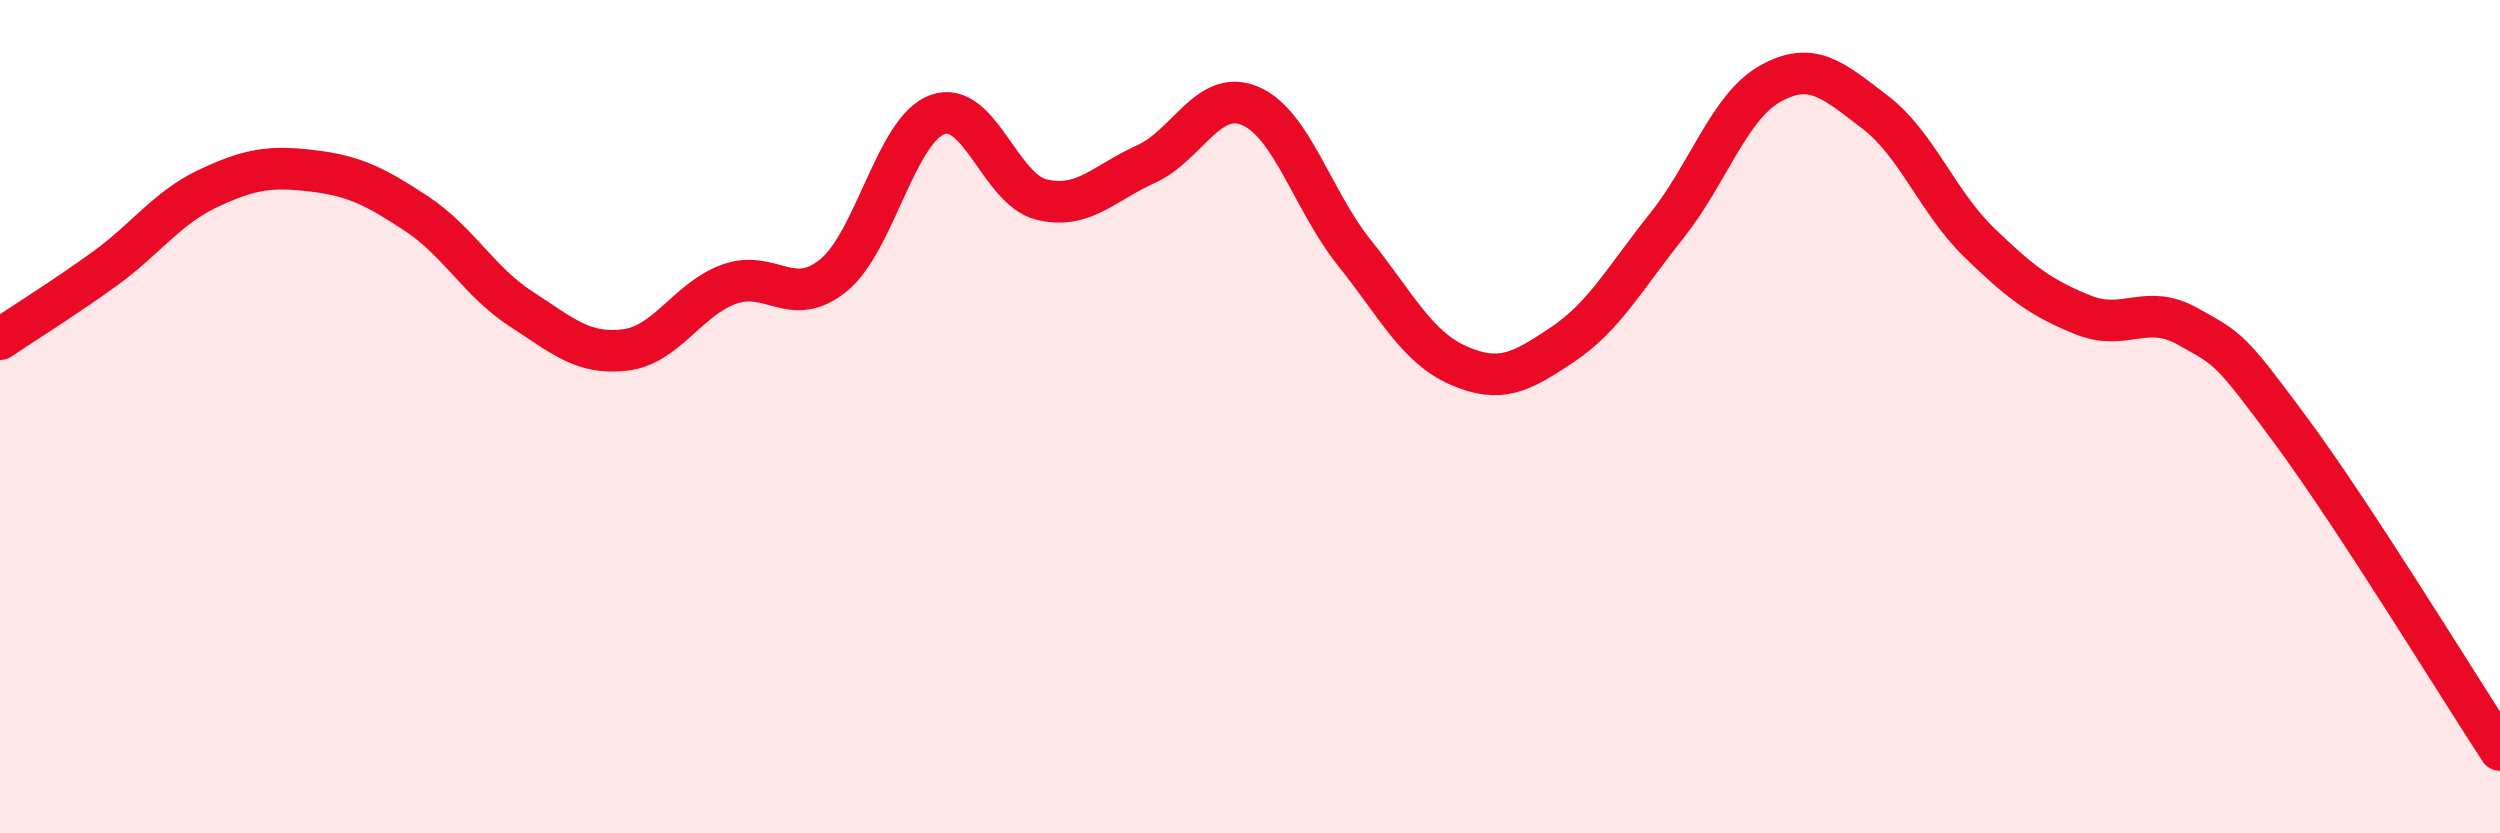 
    <svg width="60" height="20" viewBox="0 0 60 20" xmlns="http://www.w3.org/2000/svg">
      <path
        d="M 0,8.14 C 0.5,7.8 1.5,7.18 2.5,6.46 C 3.5,5.74 4,4.99 5,4.52 C 6,4.05 6.5,3.98 7.5,4.1 C 8.5,4.22 9,4.47 10,5.13 C 11,5.79 11.5,6.76 12.5,7.41 C 13.5,8.06 14,8.52 15,8.4 C 16,8.28 16.5,7.18 17.5,6.82 C 18.5,6.46 19,7.42 20,6.61 C 21,5.8 21.5,3.11 22.5,2.75 C 23.5,2.39 24,4.55 25,4.79 C 26,5.03 26.5,4.39 27.5,3.94 C 28.5,3.49 29,2.12 30,2.54 C 31,2.96 31.5,4.81 32.5,6.06 C 33.5,7.31 34,8.33 35,8.77 C 36,9.21 36.5,8.94 37.5,8.27 C 38.5,7.6 39,6.67 40,5.42 C 41,4.17 41.5,2.55 42.5,2 C 43.5,1.45 44,1.93 45,2.69 C 46,3.45 46.5,4.85 47.5,5.82 C 48.5,6.79 49,7.16 50,7.56 C 51,7.96 51.5,7.27 52.5,7.83 C 53.5,8.39 53.5,8.33 55,10.36 C 56.5,12.39 59,16.47 60,18L60 20L0 20Z"
        fill="#EB0A25"
        opacity="0.1"
        stroke-linecap="round"
        stroke-linejoin="round"
      />
      <path
        d="M 0,8.14 C 0.5,7.8 1.5,7.18 2.5,6.46 C 3.5,5.74 4,4.99 5,4.52 C 6,4.05 6.5,3.98 7.5,4.1 C 8.5,4.22 9,4.47 10,5.13 C 11,5.79 11.5,6.76 12.5,7.41 C 13.5,8.06 14,8.52 15,8.4 C 16,8.28 16.5,7.18 17.5,6.82 C 18.5,6.46 19,7.42 20,6.61 C 21,5.8 21.5,3.11 22.5,2.75 C 23.5,2.39 24,4.55 25,4.79 C 26,5.03 26.5,4.39 27.5,3.94 C 28.5,3.49 29,2.12 30,2.54 C 31,2.96 31.5,4.81 32.5,6.06 C 33.5,7.31 34,8.33 35,8.77 C 36,9.21 36.5,8.94 37.5,8.27 C 38.5,7.6 39,6.67 40,5.42 C 41,4.17 41.5,2.55 42.5,2 C 43.5,1.45 44,1.93 45,2.69 C 46,3.45 46.5,4.85 47.5,5.82 C 48.5,6.79 49,7.16 50,7.56 C 51,7.96 51.5,7.27 52.5,7.83 C 53.5,8.39 53.5,8.33 55,10.36 C 56.5,12.39 59,16.47 60,18"
        stroke="#EB0A25"
        stroke-width="1"
        fill="none"
        stroke-linecap="round"
        stroke-linejoin="round"
      />
    </svg>
  